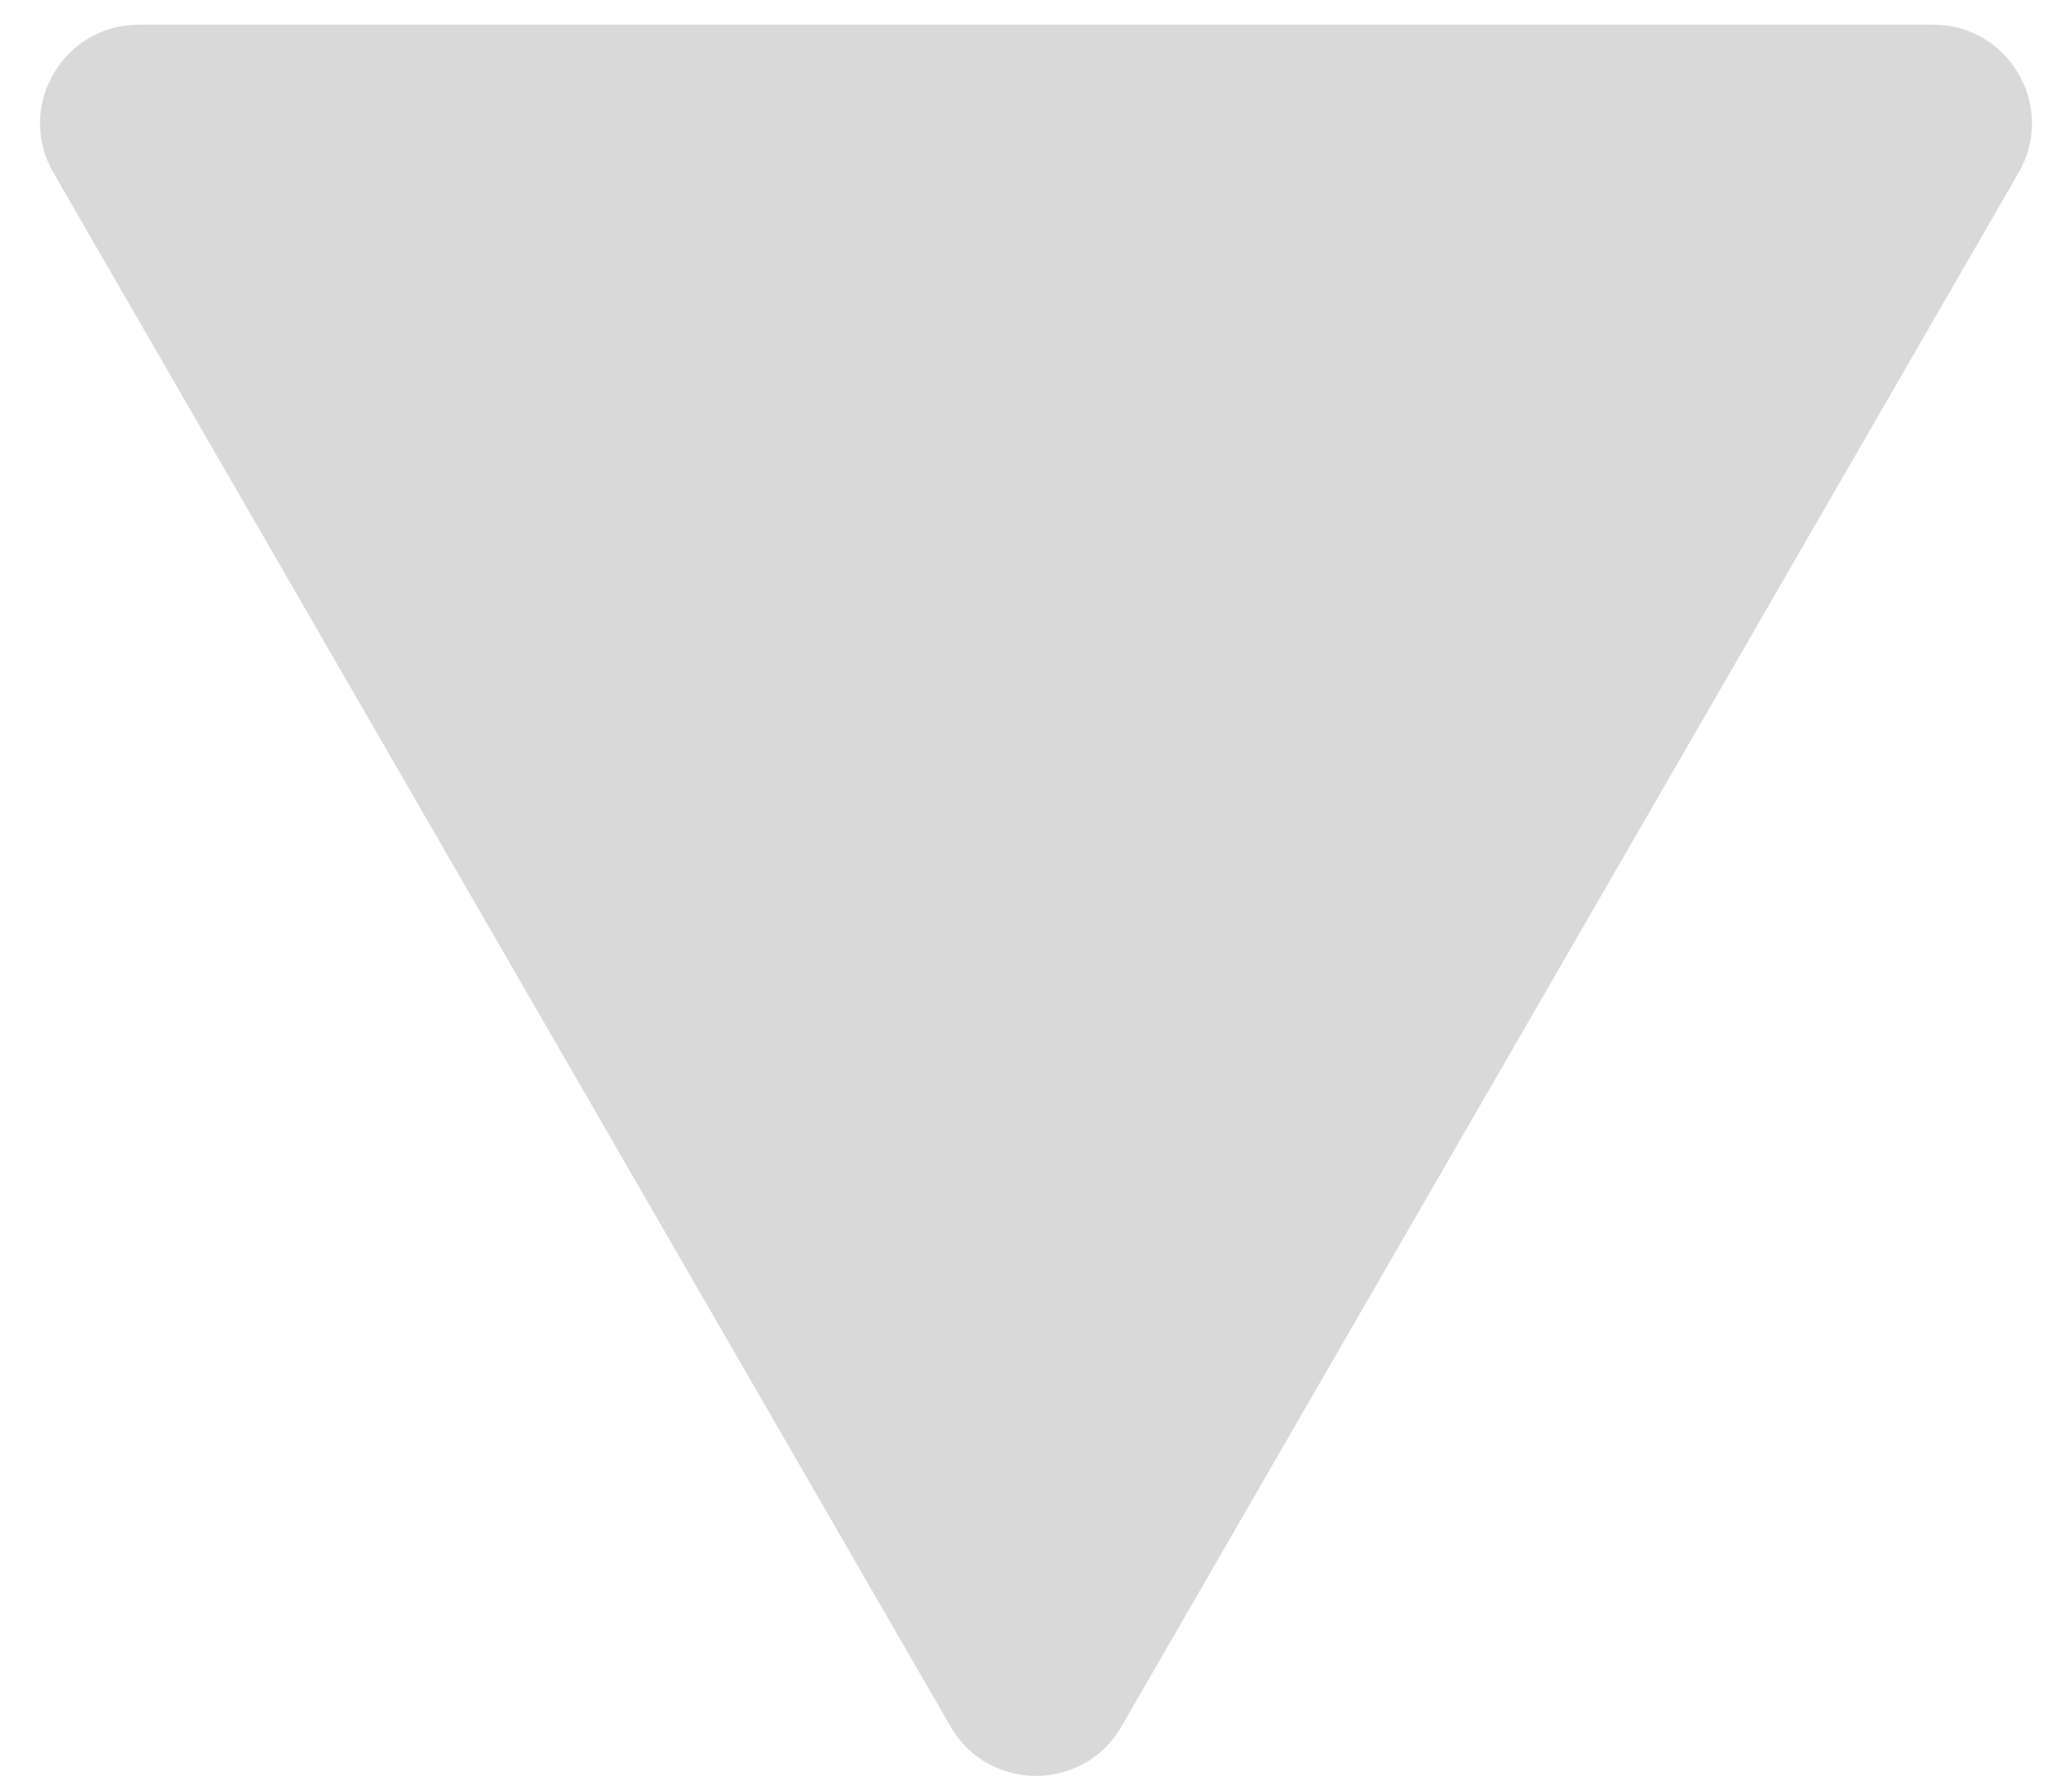 <svg width="21" height="18" viewBox="0 0 21 18" fill="none" xmlns="http://www.w3.org/2000/svg">
<path d="M11.366 17.5C10.981 18.167 10.019 18.167 9.634 17.5L0.541 1.75C0.156 1.083 0.637 0.25 1.407 0.25L19.593 0.25C20.363 0.25 20.844 1.083 20.459 1.75L11.366 17.5Z" fill="#D9D9D9"/>
</svg>
